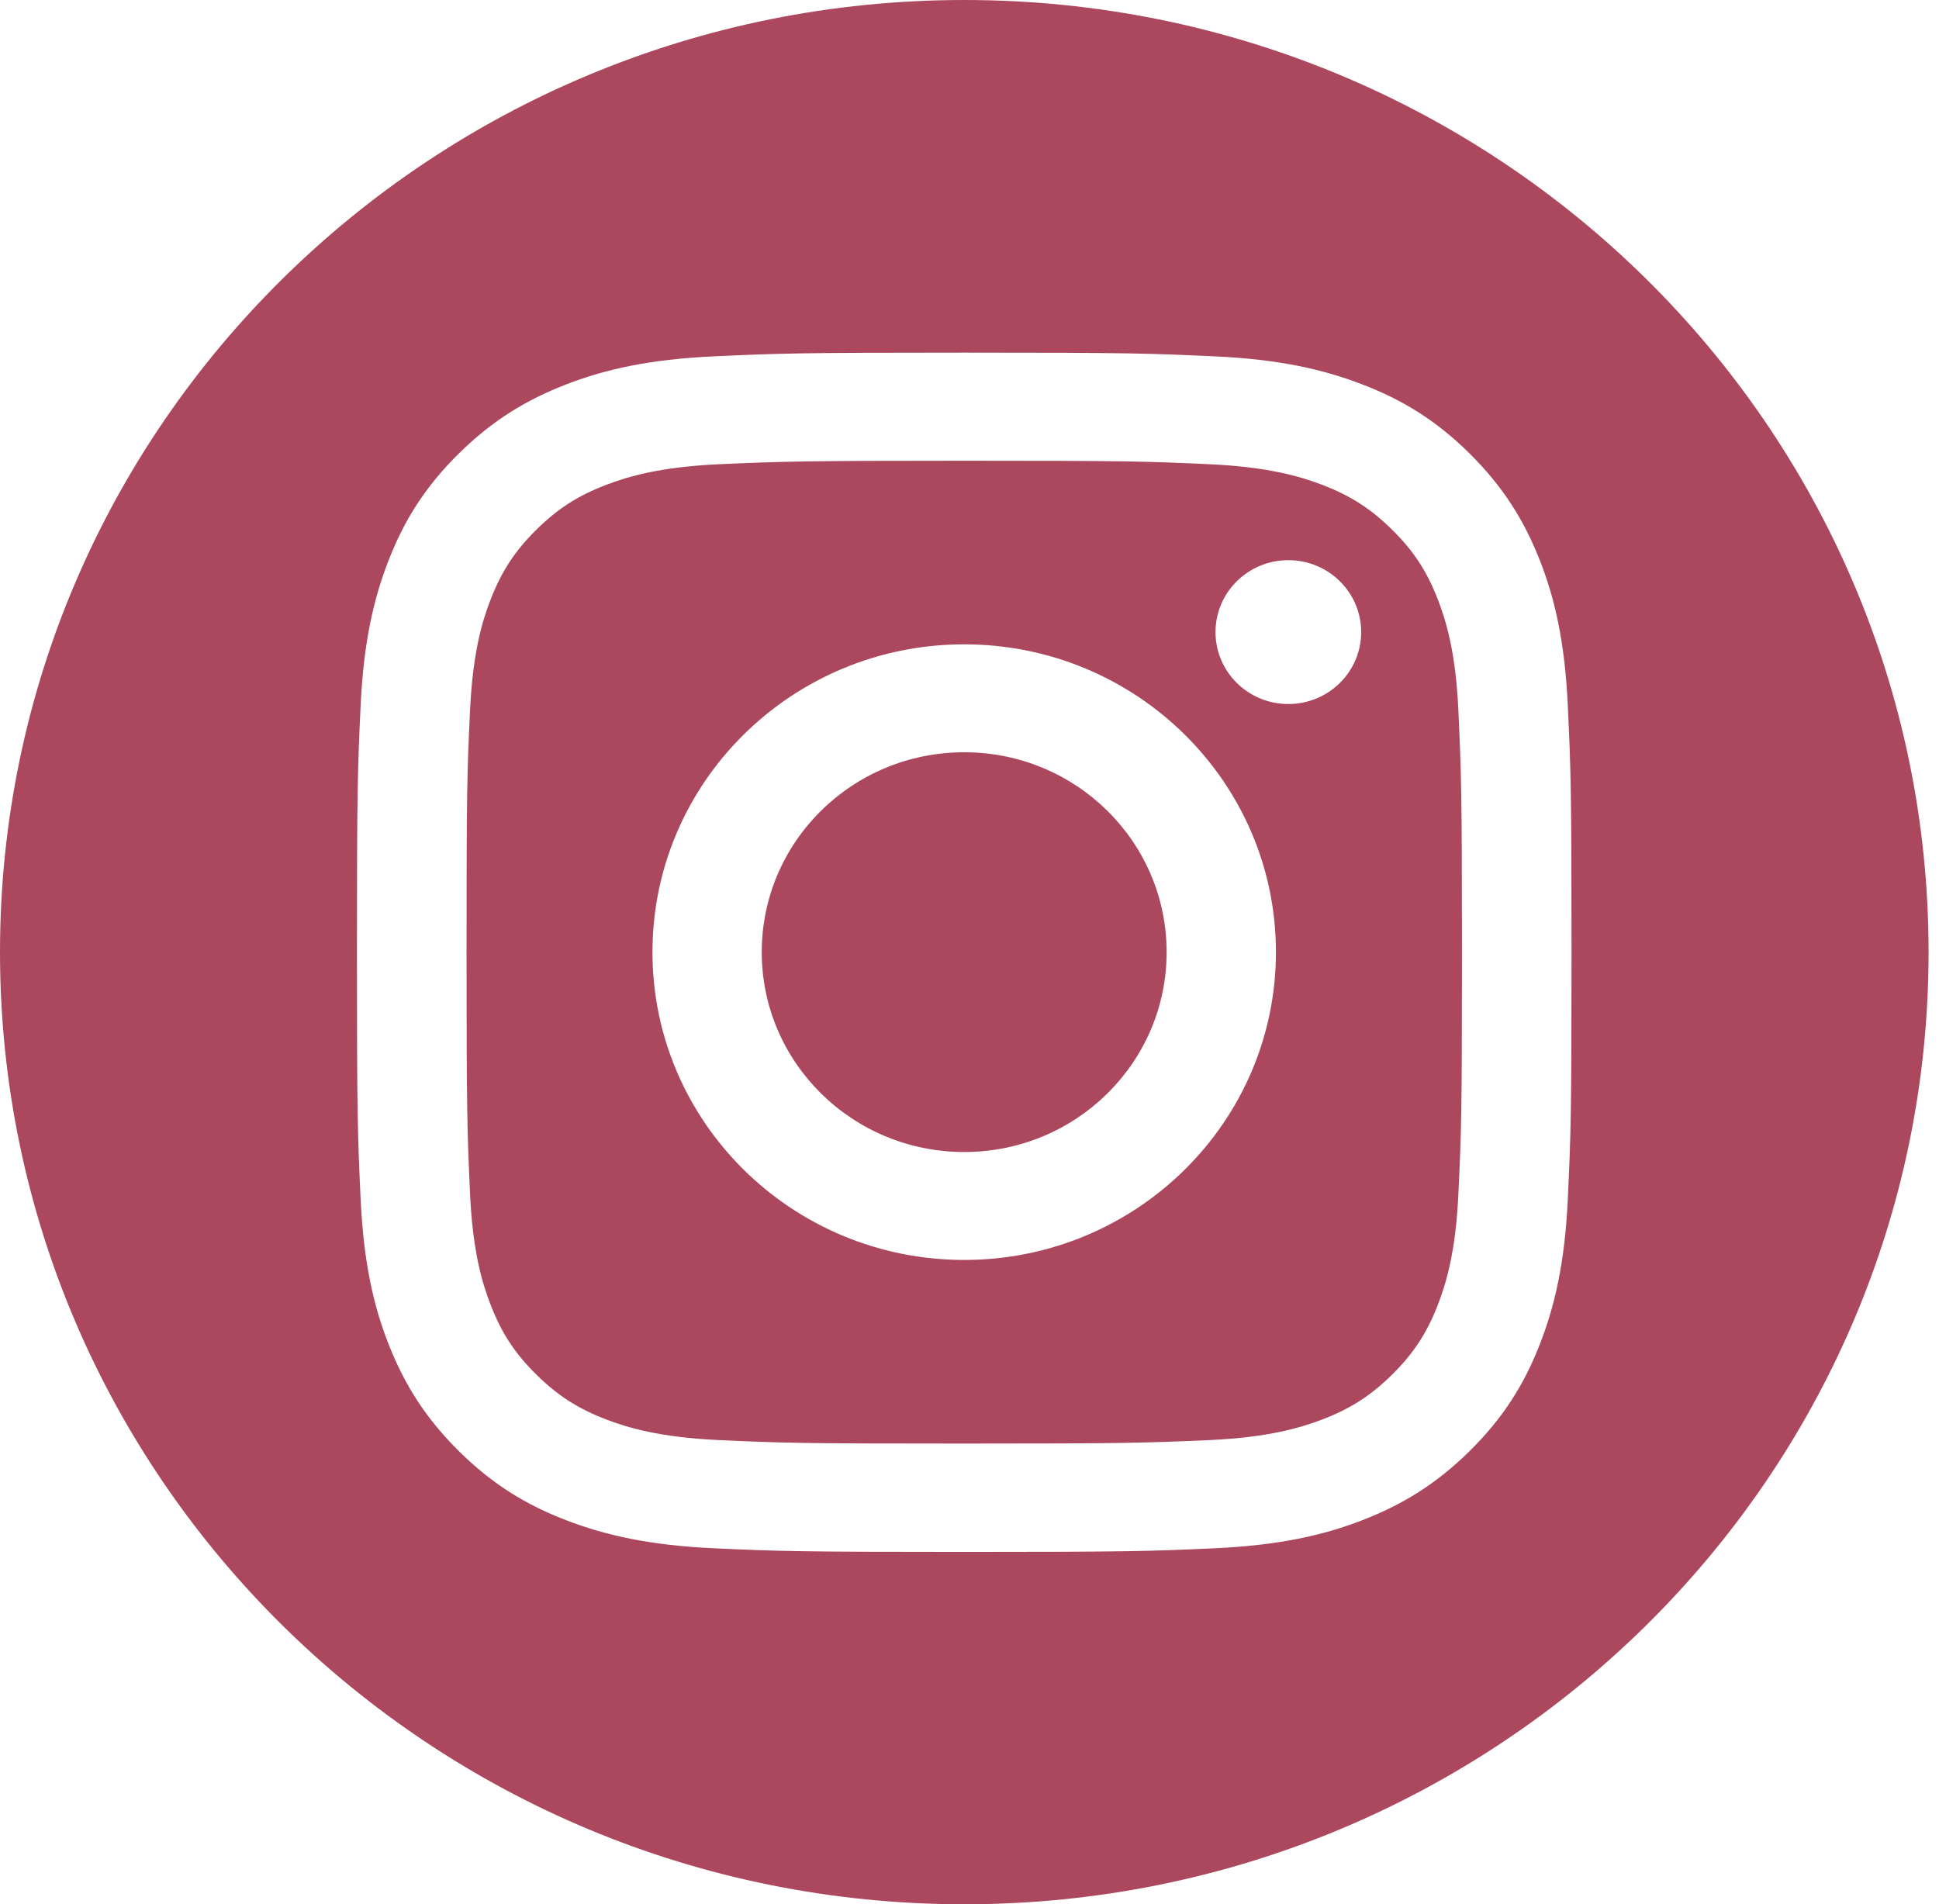 <svg width="56" height="55" viewBox="0 0 56 55" fill="none" xmlns="http://www.w3.org/2000/svg">
<path d="M27.85 0C43.23 3.46077e-05 55.699 12.312 55.699 27.5C55.699 42.688 43.23 55 27.85 55C12.469 55 2.60996e-05 42.688 0 27.5C0 12.312 12.469 0 27.85 0ZM27.848 10.185C23.087 10.185 22.488 10.206 20.619 10.292C18.754 10.378 17.479 10.667 16.361 11.099C15.21 11.543 14.233 12.133 13.255 13.095C12.281 14.056 11.678 15.021 11.232 16.162C10.799 17.262 10.503 18.522 10.416 20.367C10.329 22.212 10.309 22.804 10.309 27.505C10.309 32.206 10.329 32.797 10.416 34.643C10.503 36.484 10.795 37.743 11.232 38.847C11.682 39.983 12.281 40.949 13.255 41.914C14.229 42.876 15.206 43.471 16.361 43.911C17.475 44.339 18.75 44.632 20.619 44.718C22.488 44.803 23.087 44.823 27.848 44.823C32.609 44.823 33.207 44.803 35.076 44.718C36.941 44.632 38.216 44.343 39.334 43.911C40.485 43.467 41.463 42.876 42.44 41.914C43.414 40.953 44.017 39.987 44.463 38.847C44.896 37.747 45.193 36.488 45.279 34.643C45.366 32.797 45.387 32.206 45.387 27.505C45.387 22.804 45.366 22.212 45.279 20.367C45.193 18.526 44.9 17.266 44.463 16.162C44.013 15.025 43.414 14.06 42.44 13.095C41.467 12.133 40.489 11.539 39.334 11.099C38.22 10.671 36.945 10.377 35.076 10.292C33.207 10.206 32.609 10.185 27.848 10.185ZM27.848 13.307C32.53 13.307 33.083 13.323 34.932 13.408C36.64 13.486 37.569 13.767 38.188 14.003C39.004 14.317 39.59 14.692 40.205 15.299C40.82 15.906 41.199 16.48 41.517 17.291C41.756 17.902 42.041 18.819 42.119 20.505C42.202 22.33 42.223 22.88 42.223 27.5C42.223 32.12 42.206 32.671 42.119 34.496C42.041 36.182 41.756 37.099 41.517 37.71C41.199 38.517 40.82 39.095 40.205 39.702C39.59 40.309 39.008 40.684 38.188 40.998C37.569 41.234 36.64 41.515 34.932 41.593C33.083 41.674 32.53 41.694 27.848 41.694C23.165 41.694 22.612 41.678 20.764 41.593C19.056 41.515 18.128 41.234 17.509 40.998C16.692 40.684 16.106 40.309 15.491 39.702C14.877 39.095 14.496 38.521 14.179 37.71C13.939 37.099 13.655 36.182 13.576 34.496C13.494 32.671 13.474 32.12 13.474 27.5C13.474 22.88 13.489 22.33 13.576 20.505C13.655 18.819 13.939 17.902 14.179 17.291C14.496 16.484 14.877 15.906 15.491 15.299C16.106 14.692 16.688 14.317 17.509 14.003C18.128 13.767 19.056 13.486 20.764 13.408C22.612 13.327 23.169 13.307 27.848 13.307ZM27.847 18.61C22.875 18.61 18.844 22.591 18.844 27.5C18.844 32.409 22.875 36.39 27.847 36.39C32.818 36.39 36.849 32.409 36.85 27.5C36.85 22.591 32.818 18.61 27.847 18.61ZM27.847 21.727C31.077 21.727 33.693 24.31 33.693 27.5C33.693 30.69 31.077 33.273 27.847 33.273C24.62 33.272 22 30.69 22 27.5C22 24.31 24.616 21.727 27.847 21.727ZM37.208 16.179C36.046 16.179 35.105 17.109 35.105 18.257C35.105 19.404 36.046 20.334 37.208 20.334C38.37 20.334 39.312 19.404 39.312 18.257C39.312 17.109 38.37 16.179 37.208 16.179Z" fill="#AC485D"/>
</svg>
